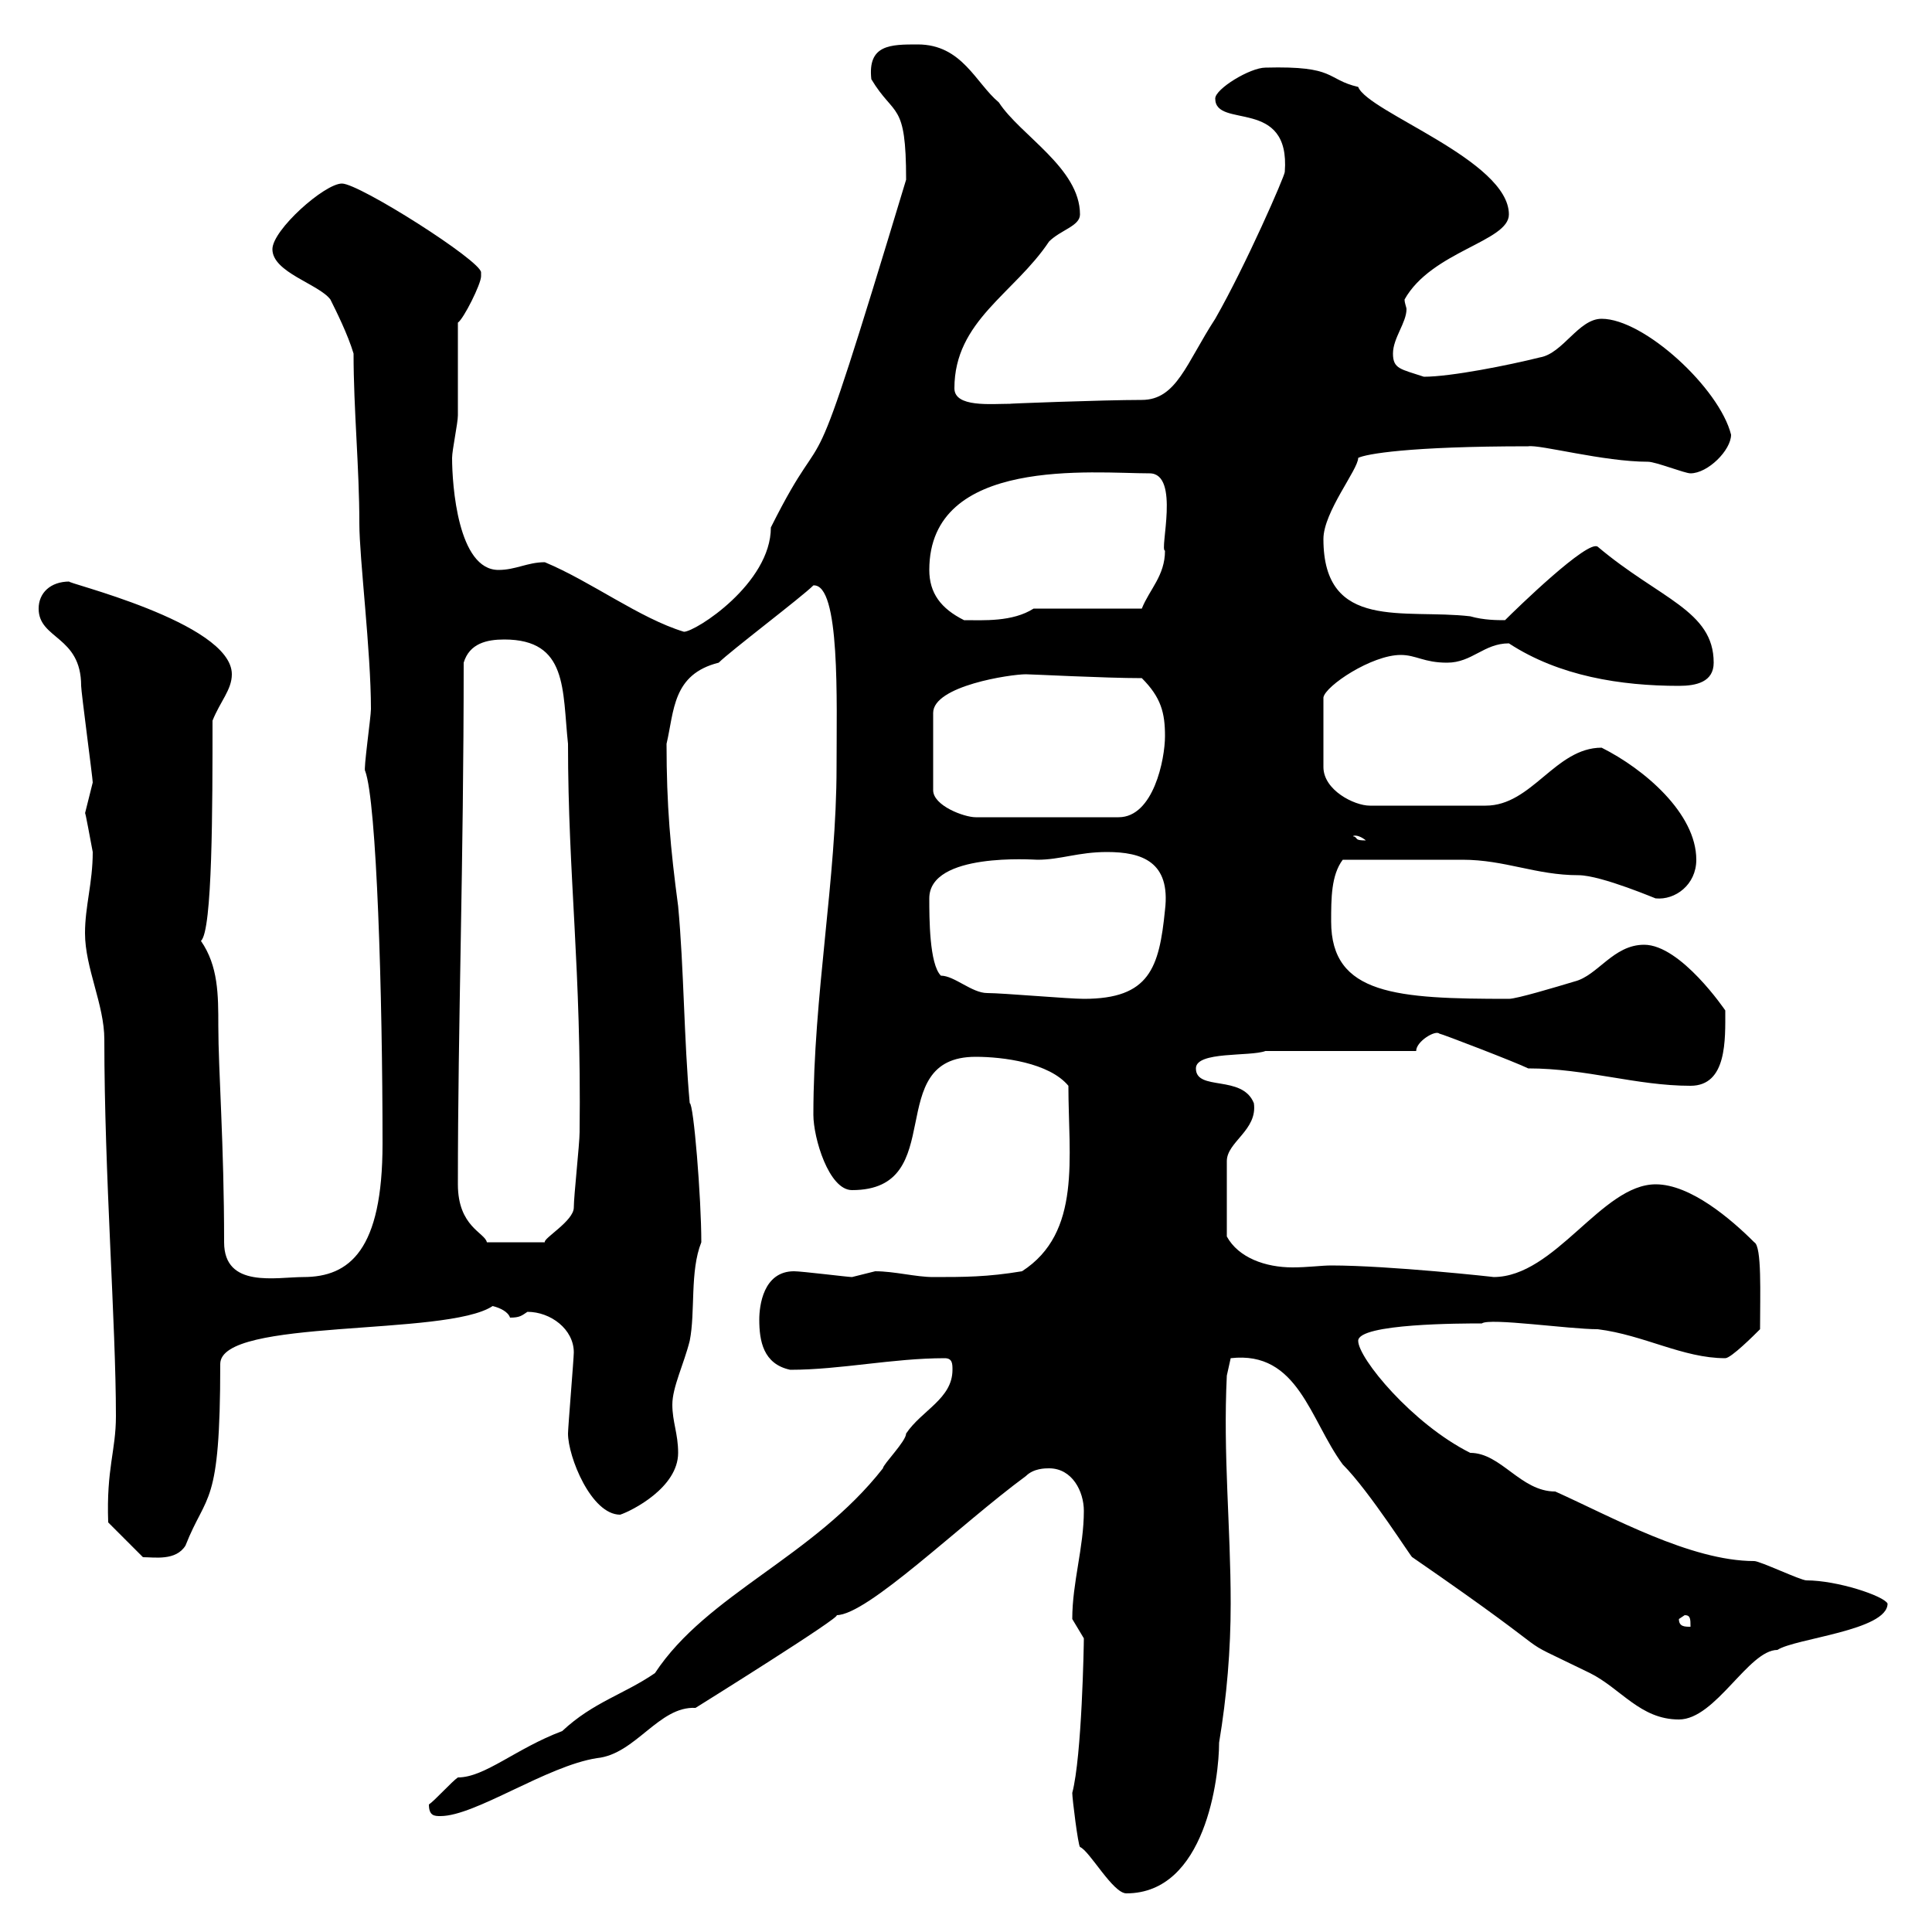 <svg xmlns="http://www.w3.org/2000/svg" xmlns:xlink="http://www.w3.org/1999/xlink" width="300" height="300"><path d="M166.50 278.40C166.50 279.30 167.40 286.50 167.70 286.80C169.20 287.40 172.80 294 174.90 294C187.20 294 189.30 276 189.30 270.60C190.50 263.40 191.10 256.20 191.10 249C191.10 237 189.90 225.90 190.50 213.60L191.10 210.90C201.60 209.70 203.40 220.50 208.50 227.40C212.70 231.60 219.30 242.10 219.30 241.80C245.40 259.80 232.80 252.90 246.90 259.80C251.70 262.20 254.70 267 260.70 267C266.40 267 271.50 256.20 276 256.20C278.70 254.40 293.10 253.20 293.10 249C292.50 247.80 285.30 245.40 280.50 245.40C279.60 245.40 273.30 242.40 272.40 242.40C262.50 242.40 250.20 235.50 241.50 231.60C236.10 231.60 233.10 225.60 228.30 225.60C219.30 221.10 210.90 210.90 210.90 208.20C210.90 205.50 227.10 205.50 230.10 205.50C231.30 204.60 243.60 206.40 248.10 206.40C255.30 207.30 261.30 210.90 267.90 210.90C268.80 210.90 272.40 207.30 273.30 206.40C273.30 201 273.60 193.50 272.40 192.90C268.80 189.30 262.50 183.90 257.10 183.90C248.70 183.90 241.50 198.30 231.90 198.30C232.20 198.30 215.70 196.50 206.70 196.50C205.20 196.50 203.10 196.80 200.70 196.80C196.50 196.80 192.30 195.30 190.50 192L190.50 180.30C190.50 177.30 195.30 175.50 194.70 171.30C192.90 166.80 185.70 169.50 185.70 165.90C185.70 163.20 194.10 164.10 196.50 163.20L219.90 163.20C219.90 161.70 222.90 159.90 223.50 160.50C223.80 160.50 235.50 165 237.30 165.90C246.30 165.90 254.10 168.60 262.50 168.60C268.20 168.60 267.90 161.40 267.90 156.90C267.90 156.90 261 146.70 255.30 146.70C250.50 146.70 248.10 151.50 244.50 152.40C241.50 153.30 235.50 155.10 234.30 155.10C216.90 155.10 206.70 154.50 206.70 143.10C206.70 139.50 206.70 135.90 208.50 133.50C214.80 133.50 223.20 133.50 227.10 133.50C233.70 133.50 238.50 135.90 245.10 135.90C248.70 135.90 257.70 139.80 257.10 139.50C260.10 139.80 263.40 137.40 263.40 133.50C263.40 126.30 255.30 119.40 248.70 116.10C241.50 116.10 237.90 125.10 230.70 125.10L212.70 125.10C210.30 125.10 205.50 122.70 205.50 119.10L205.50 108.30C205.80 106.50 213 101.70 217.50 101.70C219.90 101.70 221.10 102.90 224.70 102.90C228.60 102.90 230.40 99.90 234.30 99.90C242.10 105 251.70 106.50 260.70 106.50C263.40 106.50 266.10 105.90 266.10 102.90C266.10 94.80 257.70 93 248.10 84.90C246.60 83.70 235.50 94.50 233.70 96.30C232.50 96.30 230.40 96.30 228.30 95.70C218.10 94.50 205.50 98.10 205.50 83.70C205.50 79.50 210.90 72.90 210.90 71.10C212.10 70.50 218.70 69.30 237.30 69.30C239.10 69 249 71.70 255.90 71.70C257.10 71.70 261.60 73.50 262.50 73.50C265.20 73.50 268.80 69.90 268.80 67.50C267 60.30 255.30 49.50 248.70 49.50C245.10 49.50 242.70 54.90 239.10 55.50C234.30 56.70 225.30 58.50 221.10 58.50C217.50 57.30 216.30 57.30 216.30 54.90C216.30 52.50 218.40 50.10 218.40 48C218.40 47.70 218.10 47.10 218.10 46.50C222.30 39 234.30 37.50 234.30 33.30C234.30 24.90 212.40 17.40 210.90 13.50C205.80 12.30 207.60 10.20 196.50 10.50C194.10 10.50 188.70 13.80 188.70 15.30C188.70 20.10 200.40 15 199.50 26.70C199.50 27.30 193.50 41.10 188.70 49.50C184.20 56.40 182.70 62.10 177.30 62.10C171.30 62.10 155.70 62.70 156.90 62.70C153.90 62.70 148.20 63.30 148.20 60.30C148.20 49.80 157.50 45.60 162.90 37.50C164.70 35.70 167.70 35.10 167.70 33.30C167.70 26.10 158.40 21 155.10 15.90C151.50 12.90 149.40 6.90 142.50 6.90C138.30 6.90 134.70 6.90 135.30 12.30C138.90 18.30 140.70 15.60 140.70 27.90C124.20 82.50 129.60 62.10 119.70 81.90C119.70 90.60 108 98.10 106.20 98.10C99.30 96 91.80 90.30 84.60 87.30C81.90 87.30 80.10 88.50 77.40 88.50C71.10 88.50 70.20 75.30 70.20 71.10C70.20 69.90 71.10 65.70 71.10 64.50C71.10 62.70 71.10 51.90 71.10 50.10C72 49.50 74.70 44.10 74.70 42.90C74.70 42.90 74.70 42.30 74.70 42.30C74.70 40.50 55.80 28.50 53.10 28.50C50.40 28.50 42.30 35.70 42.30 38.70C42.30 42.30 49.50 44.10 51.30 46.50C52.20 48.30 54 51.90 54.90 54.90C54.90 63.60 55.80 72.60 55.80 81.30C55.80 86.70 57.60 101.10 57.60 110.10C57.60 111.30 56.40 119.70 56.70 119.70C58.50 124.50 59.40 154.50 59.40 177.60C59.40 194.10 54.30 198.30 47.10 198.30C42.90 198.30 34.80 200.10 34.80 192.90C34.80 177.60 33.90 166.20 33.90 159.30C33.90 154.50 33.90 150 31.20 146.10C33 144.60 33 125.10 33 111.90C34.20 108.90 36 107.10 36 104.70C36 96.60 9.30 90.30 10.80 90.30C7.80 90.30 6 92.10 6 94.50C6 99.30 12.60 98.70 12.60 106.50C12.60 107.40 14.40 120.90 14.40 121.50C14.40 121.50 13.20 126.30 13.20 126.30C13.20 125.70 14.10 130.80 14.40 132.30C14.40 137.10 13.20 140.70 13.20 144.90C13.20 150.30 16.20 156 16.20 161.40C16.20 182.40 18 205.50 18 219.90C18 225.30 16.50 228 16.80 236.40L22.20 241.80C24 241.80 27.30 242.40 28.80 240C32.10 231.60 34.20 234.30 34.20 211.80C34.20 204.60 69.30 207.60 76.50 202.80C77.70 203.10 78.90 203.70 79.20 204.60C80.70 204.60 81 204.30 81.90 203.70C85.50 203.70 89.10 206.40 89.10 210C89.10 210.90 88.20 221.70 88.20 222.60C88.20 226.20 91.80 235.20 96.30 235.20C98.10 234.60 105.30 231 105.30 225.60C105.30 222.60 104.40 220.80 104.40 218.10C104.40 215.40 106.20 211.80 107.10 208.20C108 203.70 107.10 197.40 108.90 192.90C108.90 186 107.70 171.30 107.10 171.30C106.20 161.40 106.20 150.30 105.30 140.70C104.10 131.70 103.50 125.10 103.50 115.50C104.70 110.40 104.40 104.70 111.60 102.90C113.40 101.10 124.50 92.70 126.30 90.90C130.50 90.60 129.90 108.90 129.90 119.10C129.90 136.50 126.30 154.50 126.30 173.10C126.30 176.70 128.70 184.80 132.30 184.80C147.60 184.80 136.80 164.10 151.50 164.10C155.70 164.10 162.90 165 165.90 168.60C165.90 179.70 168 191.40 158.70 197.40C153.30 198.30 149.70 198.30 144.90 198.30C142.20 198.30 138.90 197.40 135.90 197.40C135.90 197.40 132.30 198.30 132.30 198.30C131.70 198.30 124.50 197.40 123.30 197.40C118.50 197.40 117.90 202.80 117.90 204.90C117.90 208.20 118.50 211.80 122.70 212.70C130.50 212.70 138.60 210.90 146.70 210.90C147.90 210.90 147.90 211.80 147.90 212.70C147.90 217.20 143.10 219 140.70 222.60C140.70 223.80 137.10 227.40 137.10 228C126.30 241.80 109.80 247.50 101.70 259.80C96.90 263.10 92.10 264.30 87.30 268.80C80.10 271.50 75.30 276 71.10 276C70.20 276.60 67.50 279.60 66.60 280.20C66.60 282 67.50 282 68.40 282C73.80 282 84.90 274.20 92.70 273C98.70 272.40 102.30 264.90 108 265.20C108 265.20 131.10 250.80 129.90 250.80C134.70 250.80 149.10 236.70 159.30 229.20C160.50 228 162.30 228 162.90 228C166.50 228 168.30 231.60 168.30 234.60C168.30 240.30 166.50 245.70 166.50 251.40C166.50 251.40 168.30 254.40 168.30 254.40C168.30 255.30 168 272.70 166.50 278.40ZM260.70 251.40L261.60 250.80C262.50 250.80 262.50 251.40 262.50 252.60C261.60 252.60 260.70 252.60 260.70 251.40ZM71.10 183.90C71.10 158.70 72 134.40 72 102.90C72.90 99.90 75.60 99.30 78.30 99.30C88.20 99.30 87.30 107.10 88.20 115.50C88.20 136.20 90.30 150.30 90 175.80C90 177.60 89.10 185.70 89.10 187.50C89.10 189.60 84.30 192.30 84.60 192.90L75.60 192.90C75.30 191.40 71.10 190.50 71.10 183.90ZM153.30 154.20C150.90 154.20 148.20 151.50 146.10 151.50C144.30 149.70 144.30 142.50 144.30 139.50C144.30 132.30 160.50 133.50 161.10 133.50C164.70 133.50 167.40 132.30 171.90 132.30C177.30 132.30 181.80 133.80 180.90 141.30C180 150.30 178.50 155.10 168.30 155.10C165.90 155.10 155.70 154.20 153.30 154.20ZM210.30 129.90C209.70 129.90 210.60 129.30 212.10 130.50C210.30 130.50 210.90 130.20 210.30 129.90ZM159.30 104.70C160.20 104.70 171.60 105.30 177.30 105.30C180.30 108.30 180.90 110.70 180.90 114.30C180.90 117.90 179.10 126.90 173.70 126.90L151.50 126.90C149.70 126.90 144.90 125.10 144.90 122.70L144.90 110.70C144.90 106.50 156.90 104.70 159.30 104.70ZM144.30 88.50C144.30 70.80 169.80 73.50 178.50 73.50C183.30 73.50 180 85.50 180.90 85.50C180.90 89.40 178.50 91.50 177.30 94.50L160.50 94.50C157.20 96.60 152.70 96.30 149.70 96.30C146.10 94.50 144.30 92.10 144.30 88.50Z"/></svg>